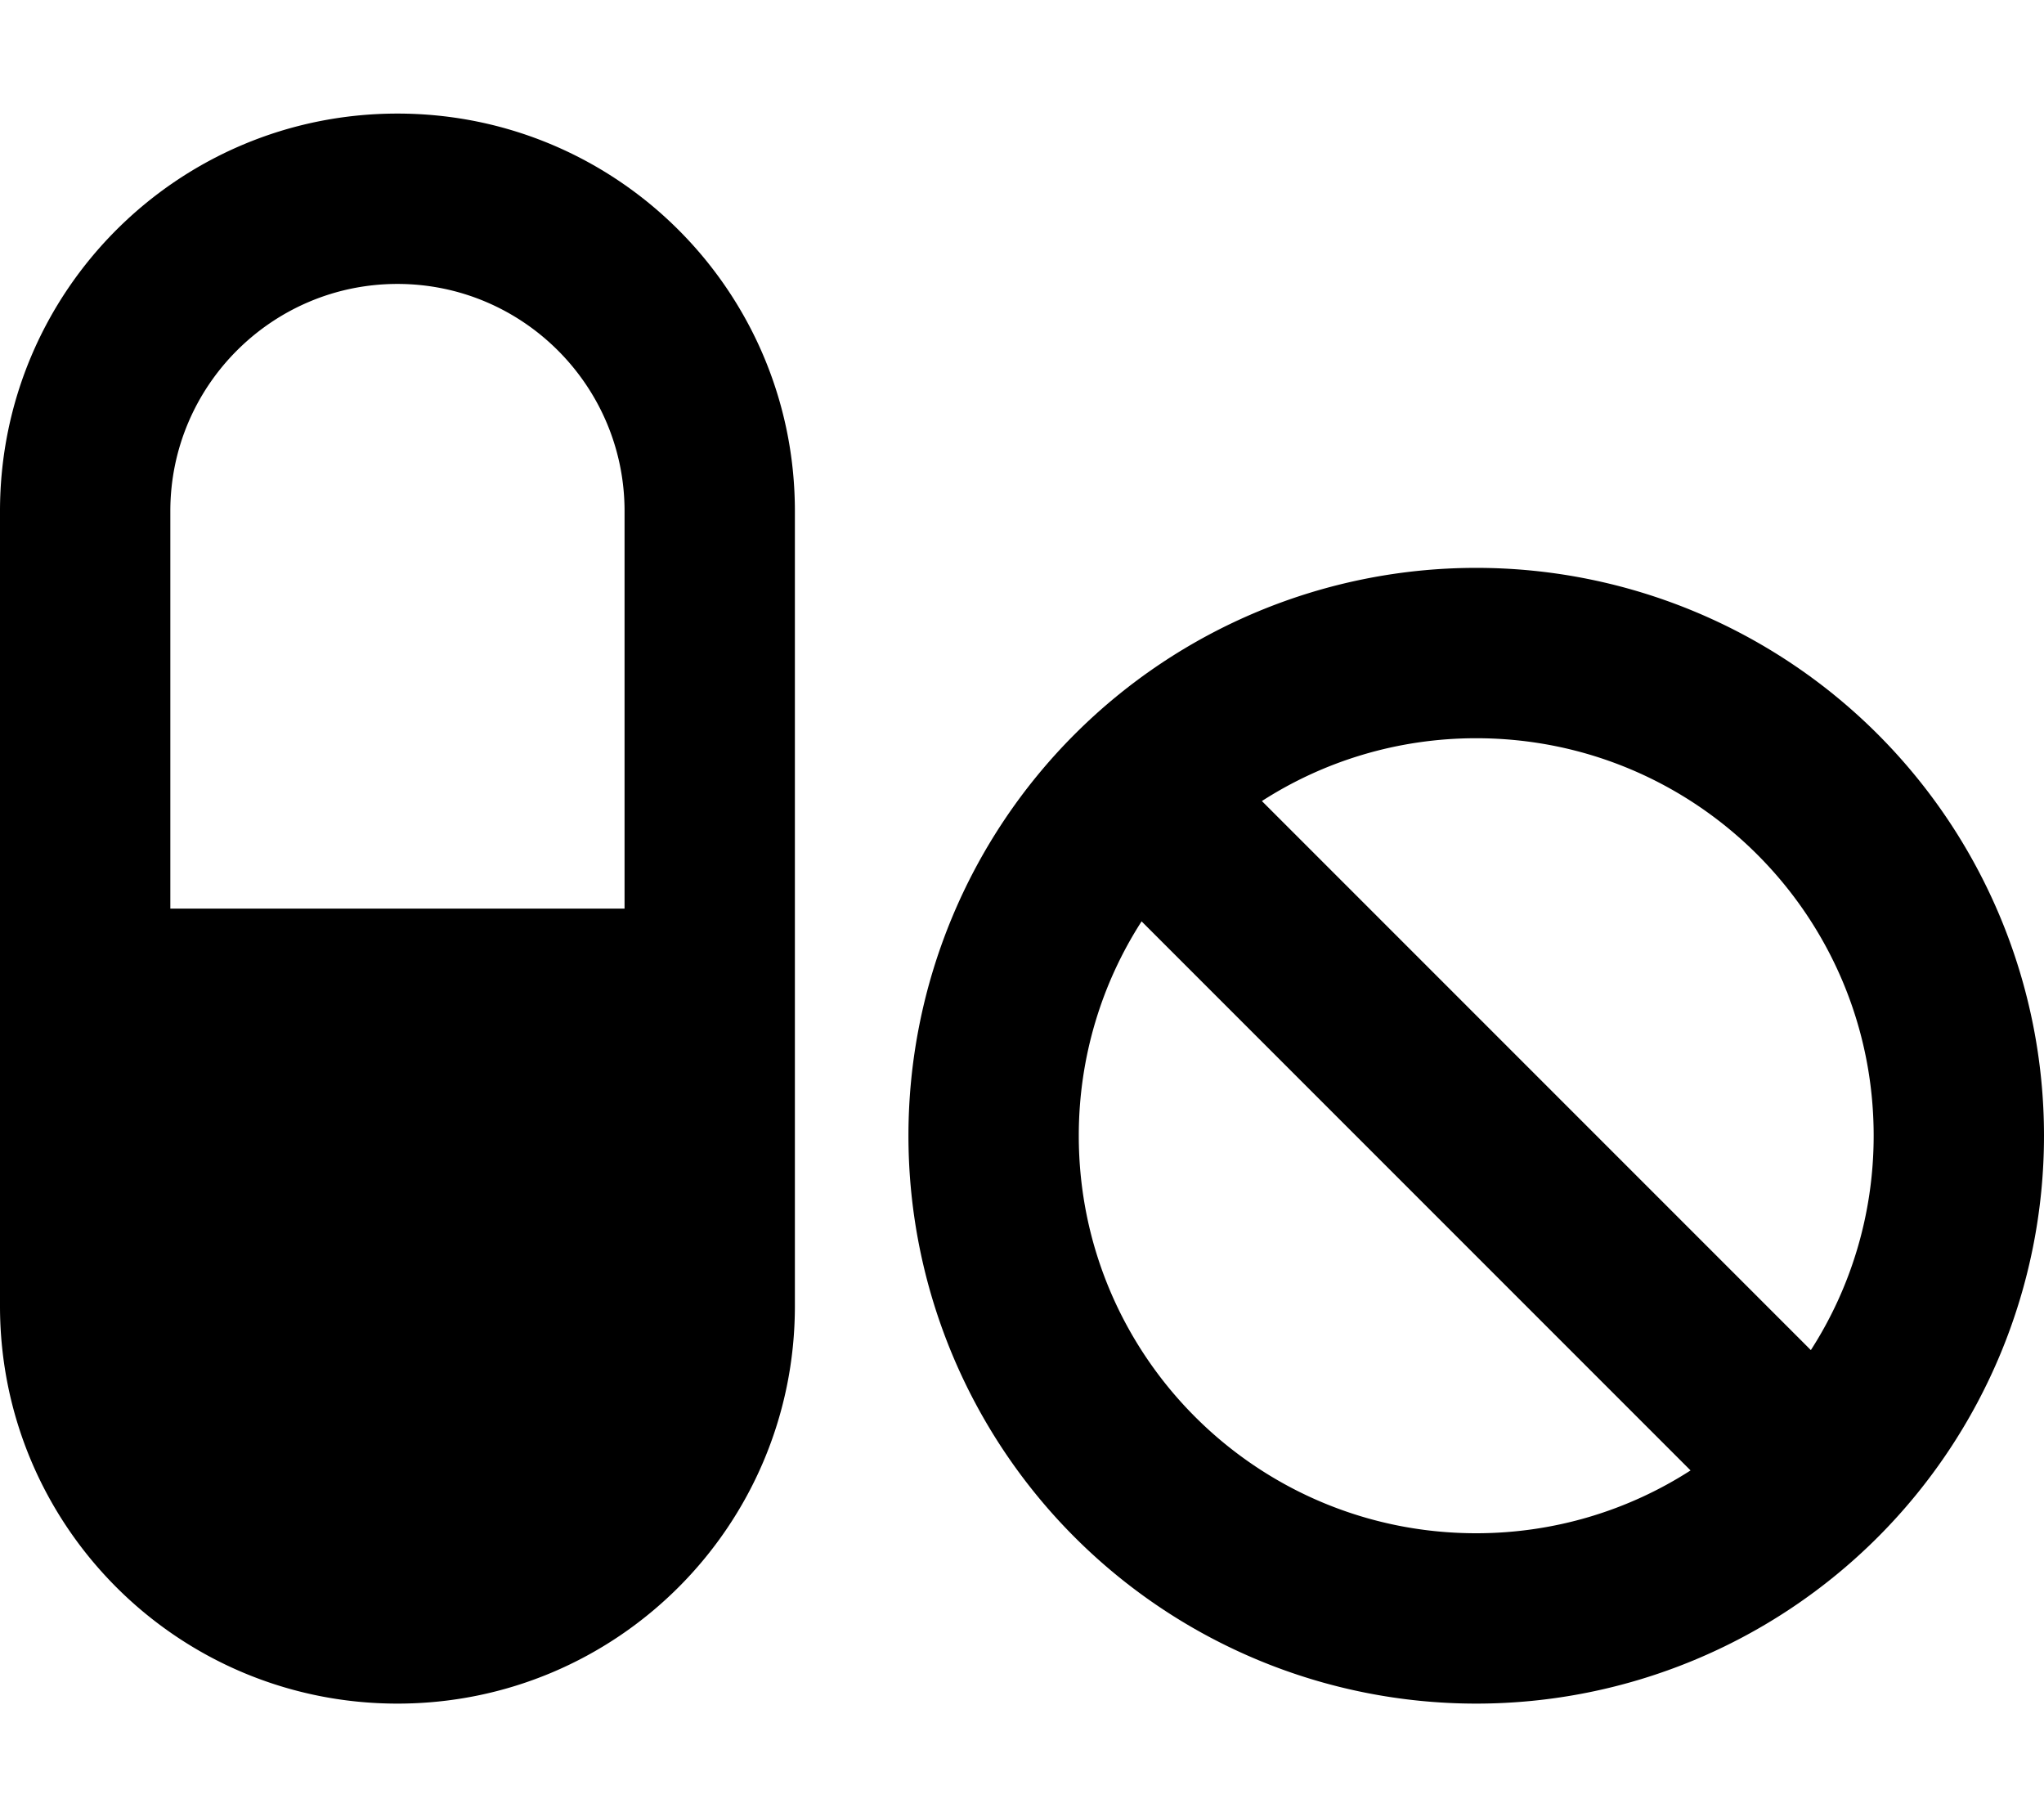 <svg xmlns="http://www.w3.org/2000/svg" viewBox="0 0 576 512"><!--! Font Awesome Pro 6.7.2 by @fontawesome - https://fontawesome.com License - https://fontawesome.com/license (Commercial License) Copyright 2024 Fonticons, Inc. --><path d="M48 144c0-35.3 28.7-64 64-64s64 28.7 64 64l0 112L48 256l0-112zM112 32C50.1 32 0 82.1 0 144L0 368c0 61.9 50.1 112 112 112s112-50.1 112-112l0-224c0-61.9-50.1-112-112-112zM510.3 380.4L355.6 225.7C373 214.5 393.8 208 416 208c61.9 0 112 50.1 112 112c0 22.2-6.5 43-17.7 60.4zm-33.9 33.9C459 425.5 438.2 432 416 432c-61.9 0-112-50.1-112-112c0-22.2 6.5-43 17.7-60.4L476.4 414.3zM416 480a160 160 0 1 0 0-320 160 160 0 1 0 0 320z"/></svg>